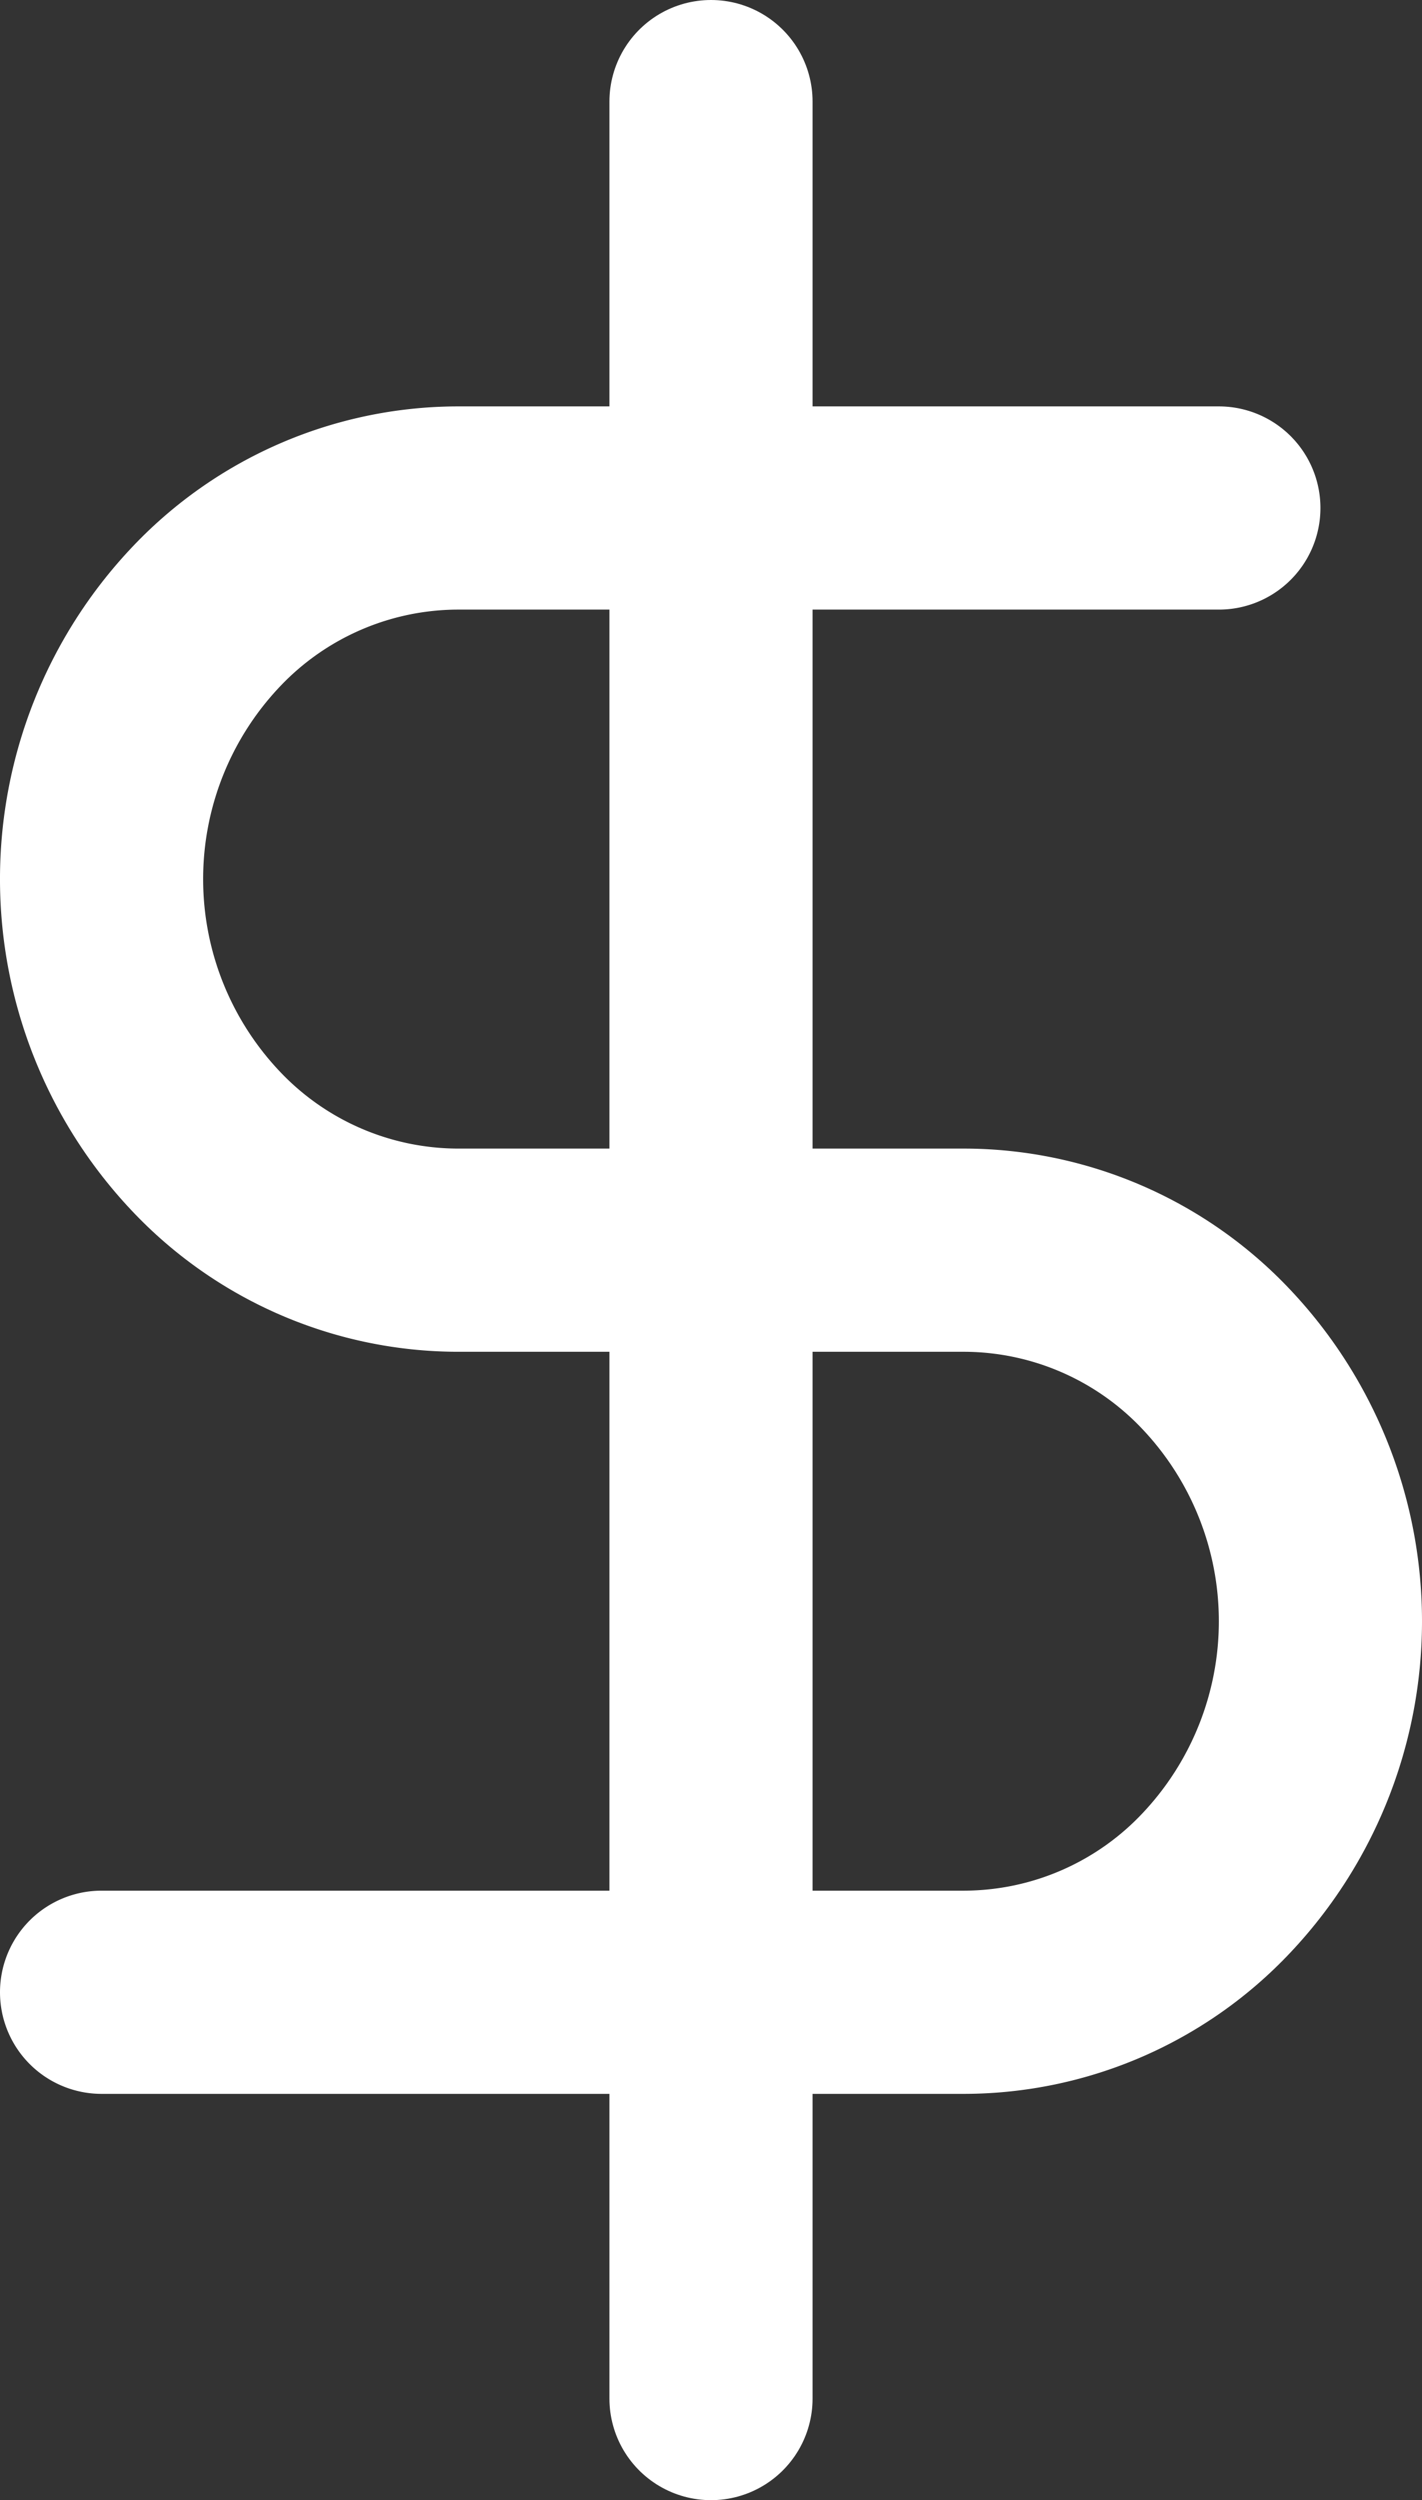 <svg xmlns="http://www.w3.org/2000/svg" width="14" height="24.608" viewBox="0 0 14 24.608">
  <rect x="0" y="0" width="14" height="24.608" fill="#333333" stroke="none"/>
  <g id="Component_5_8" data-name="Component 5 – 8" transform="translate(1 1)">
    <path id="Path_468" data-name="Path 468" d="M348,2415v22.608" transform="translate(-342 -2415)" fill="none" stroke="#fff" stroke-linecap="round" stroke-linejoin="round" stroke-width="2"/>
    <path id="Path_469" data-name="Path 469" d="M353,2419h-7.5a3.421,3.421,0,0,0-2.475,1.075,3.753,3.753,0,0,0,0,5.155,3.421,3.421,0,0,0,2.475,1.075h5a3.421,3.421,0,0,1,2.475,1.075,3.752,3.752,0,0,1,0,5.154,3.42,3.42,0,0,1-2.475,1.075H342" transform="translate(-342 -2415)" fill="none" stroke="#fff" stroke-linecap="round" stroke-linejoin="round" stroke-width="2"/>
  </g>
</svg>
